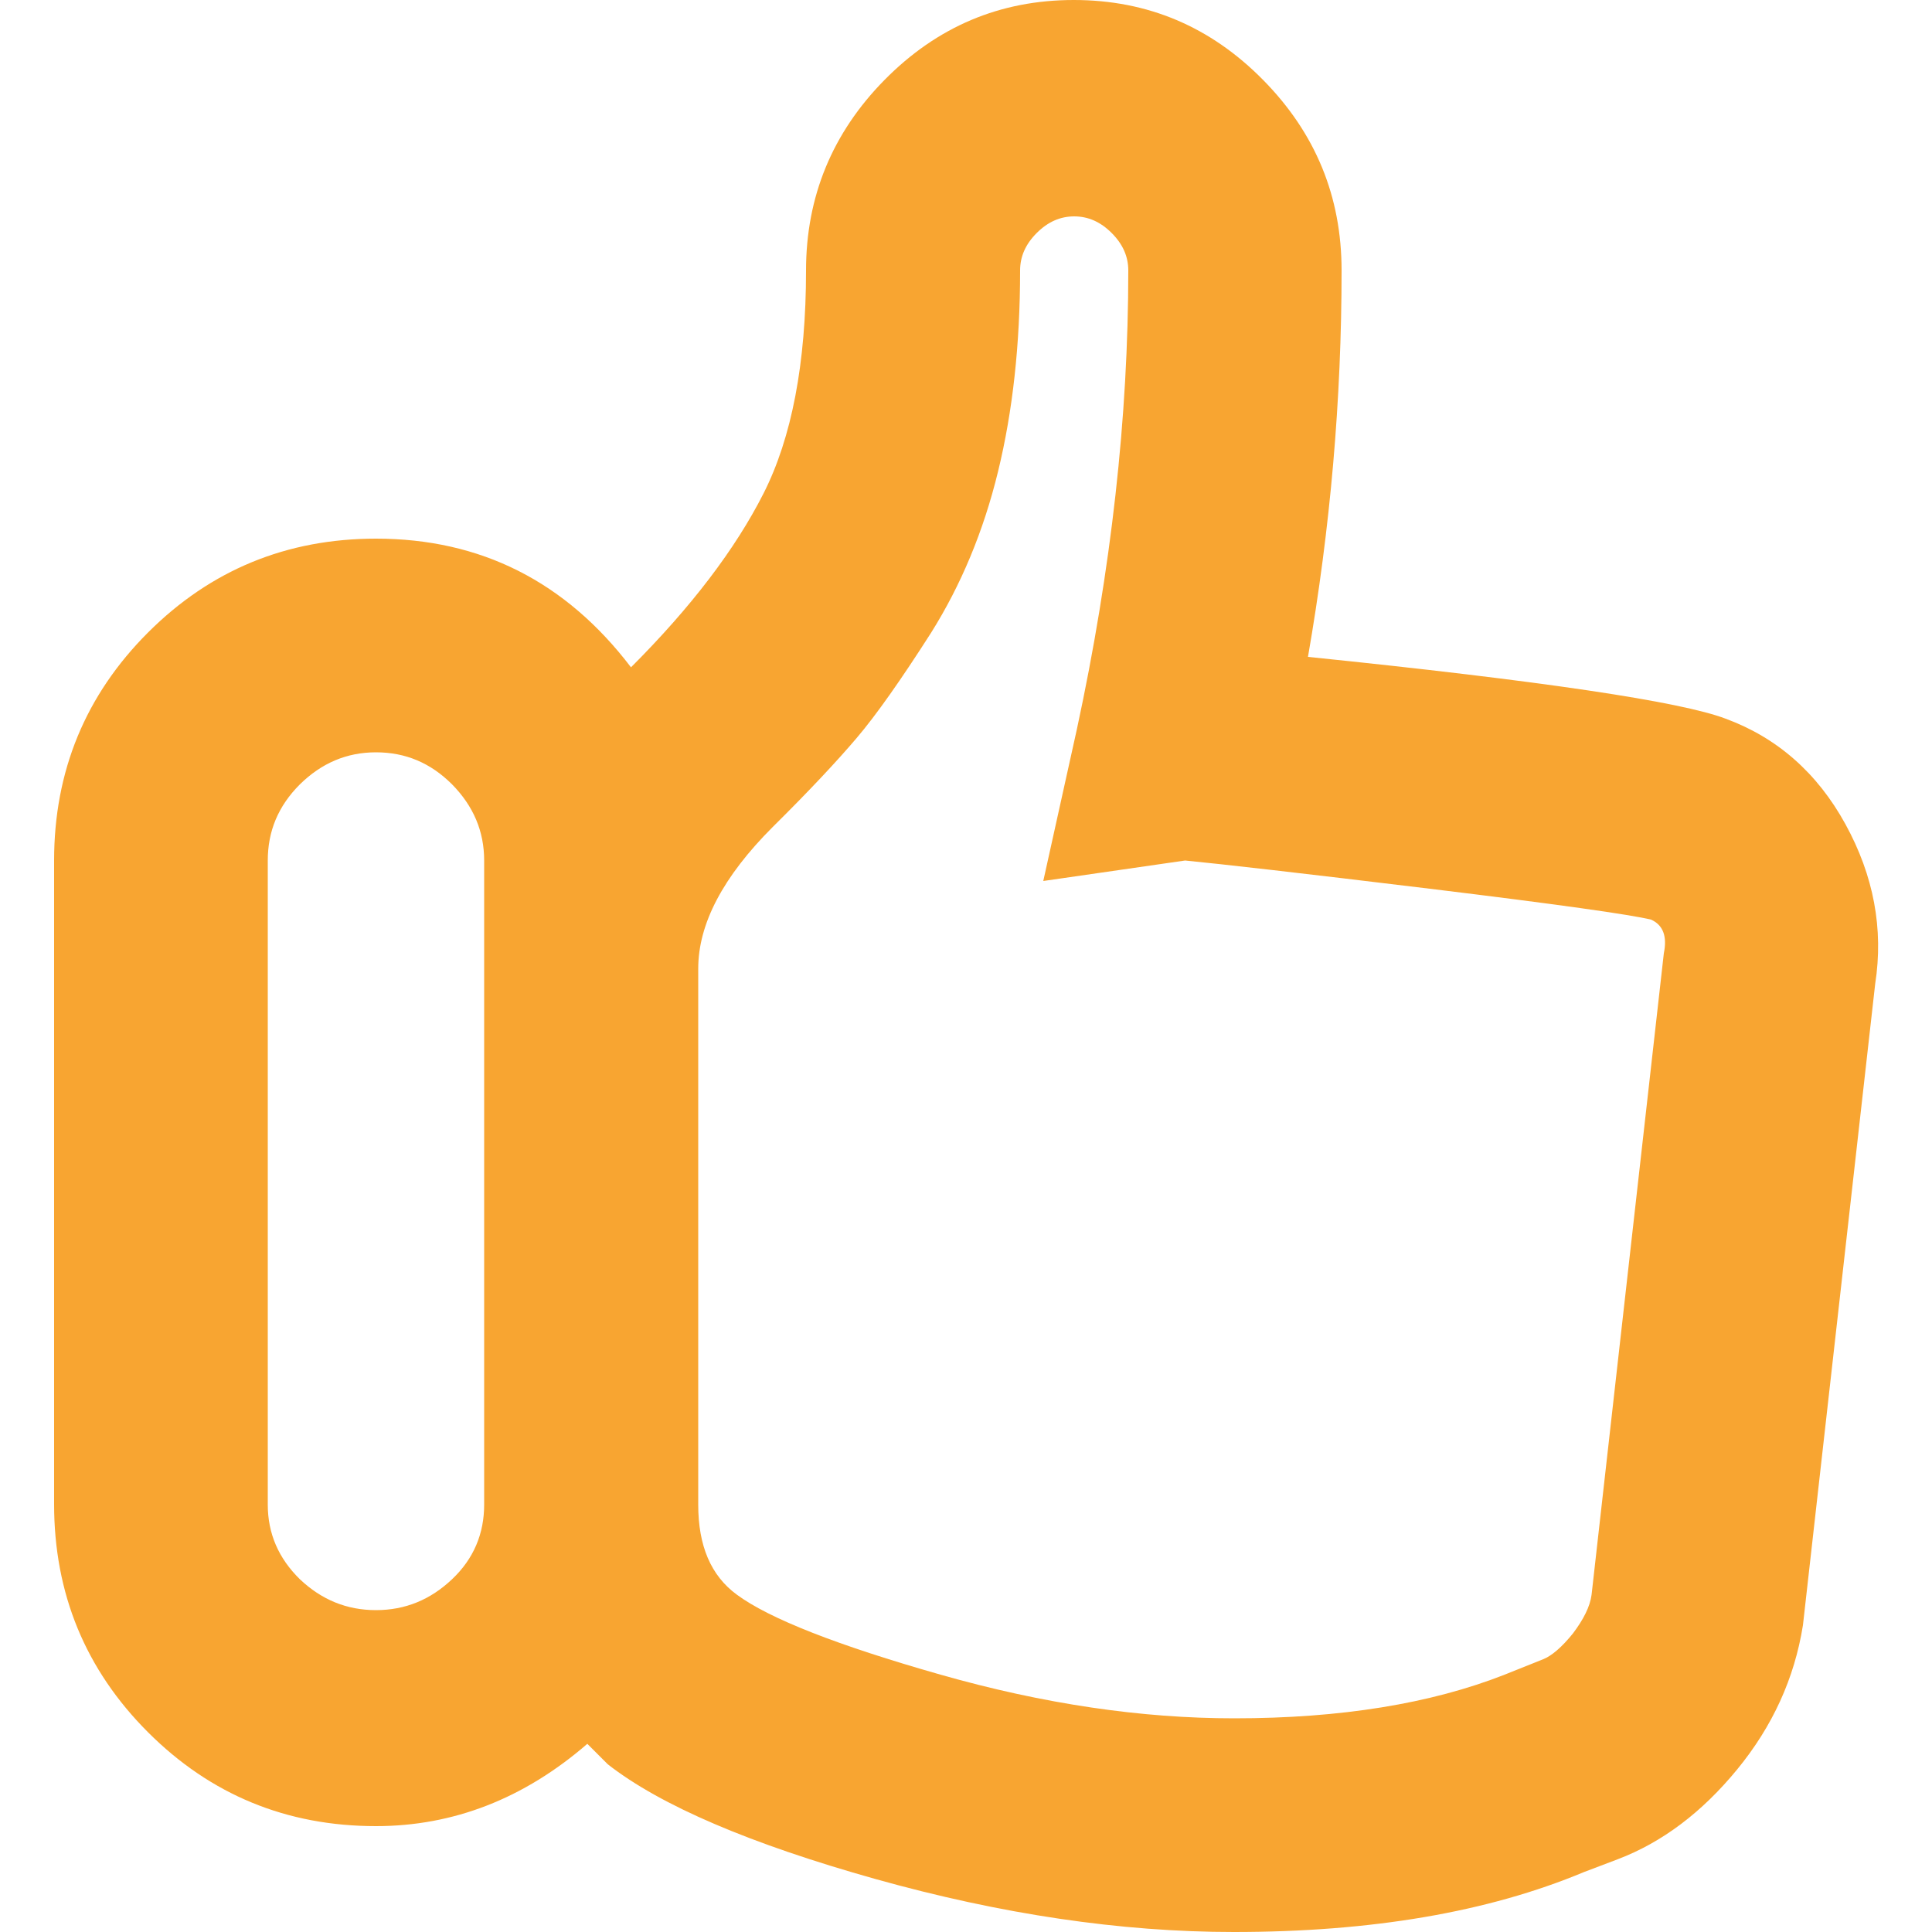 <?xml version="1.0" encoding="utf-8"?>
<!-- Generator: Adobe Illustrator 21.0.0, SVG Export Plug-In . SVG Version: 6.00 Build 0)  -->
<svg version="1.1" id="Calque_1" xmlns="http://www.w3.org/2000/svg" xmlns:xlink="http://www.w3.org/1999/xlink" x="0px" y="0px"
	 viewBox="0 0 500 500" style="enable-background:new 0 0 500 500;" xml:space="preserve">
<style type="text/css">
	.st0{fill:#F8A531;}
</style>
<path class="st0" d="M446.6,186c13.3,4.9,23.7,14,31,27.3c7.3,13.3,9.9,27.1,7.7,41.3l-18.7,166c-2.2,13.8-7.9,26.2-17,37.3
	c-9.1,11.1-19.4,18.9-31,23.3l-8.7,3.3C385,494.9,354.8,500,319.3,500c-29.3,0-60.2-4.6-92.7-13.7c-32.4-9.1-55.6-19-69.3-29.7
	l-5.3-5.3c-16.4,14.2-34.7,21.3-54.7,21.3c-23.1,0-42.8-8.1-59-24.3c-16.2-16.2-24.3-35.9-24.3-59V222.7c0-23.1,8.1-42.8,24.3-59
	c16.2-16.2,35.9-24.3,59-24.3c27.1,0,49.1,11.1,66,33.3c15.6-15.6,27-30.6,34.3-45c7.3-14.4,11-33.7,11-57.7
	c0-19.1,6.8-35.6,20.3-49.3C242.5,6.9,258.8,0,277.9,0c19.1,0,35.4,6.9,49,20.7c13.6,13.8,20.3,30.2,20.3,49.3
	c0,33.3-2.9,66.7-8.7,100C399.1,176.2,435.1,181.6,446.6,186z M77.6,408.7c5.6,5.3,12.1,8,19.7,8c7.6,0,14.1-2.7,19.7-8
	c5.6-5.3,8.3-11.8,8.3-19.3V222.7c0-7.6-2.8-14.1-8.3-19.7c-5.6-5.6-12.1-8.3-19.7-8.3c-7.6,0-14.1,2.8-19.7,8.3
	c-5.6,5.6-8.3,12.1-8.3,19.7v166.7C69.3,396.9,72.1,403.3,77.6,408.7z M411.9,412.7l18.7-166c0.9-4.4-0.2-7.3-3.3-8.7
	c-5.3-1.3-24.4-4-57.3-8c-32.9-4-54-6.4-63.3-7.3l-36.7,5.3l8.7-39.3c8.9-41.3,13.3-80.9,13.3-118.7c0-3.6-1.4-6.8-4.3-9.7
	c-2.9-2.9-6.1-4.3-9.7-4.3c-3.6,0-6.8,1.4-9.7,4.3c-2.9,2.9-4.3,6.1-4.3,9.7c0,19.1-1.9,36.4-5.7,52c-3.8,15.6-9.6,29.4-17.3,41.7
	c-7.8,12.2-14.2,21.3-19.3,27.3c-5.1,6-12.3,13.7-21.7,23c-12.9,12.9-19.3,25.1-19.3,36.7v138.7c0,10.7,3.3,18.4,10,23.3
	c8.4,6.2,26,13.1,52.7,20.7c26.7,7.6,52,11.3,76,11.3c27.6,0,50.9-3.8,70-11.3l10-4c2.2-0.9,4.8-3.1,7.7-6.7
	C409.8,419.1,411.5,415.8,411.9,412.7z"/>
</svg>
